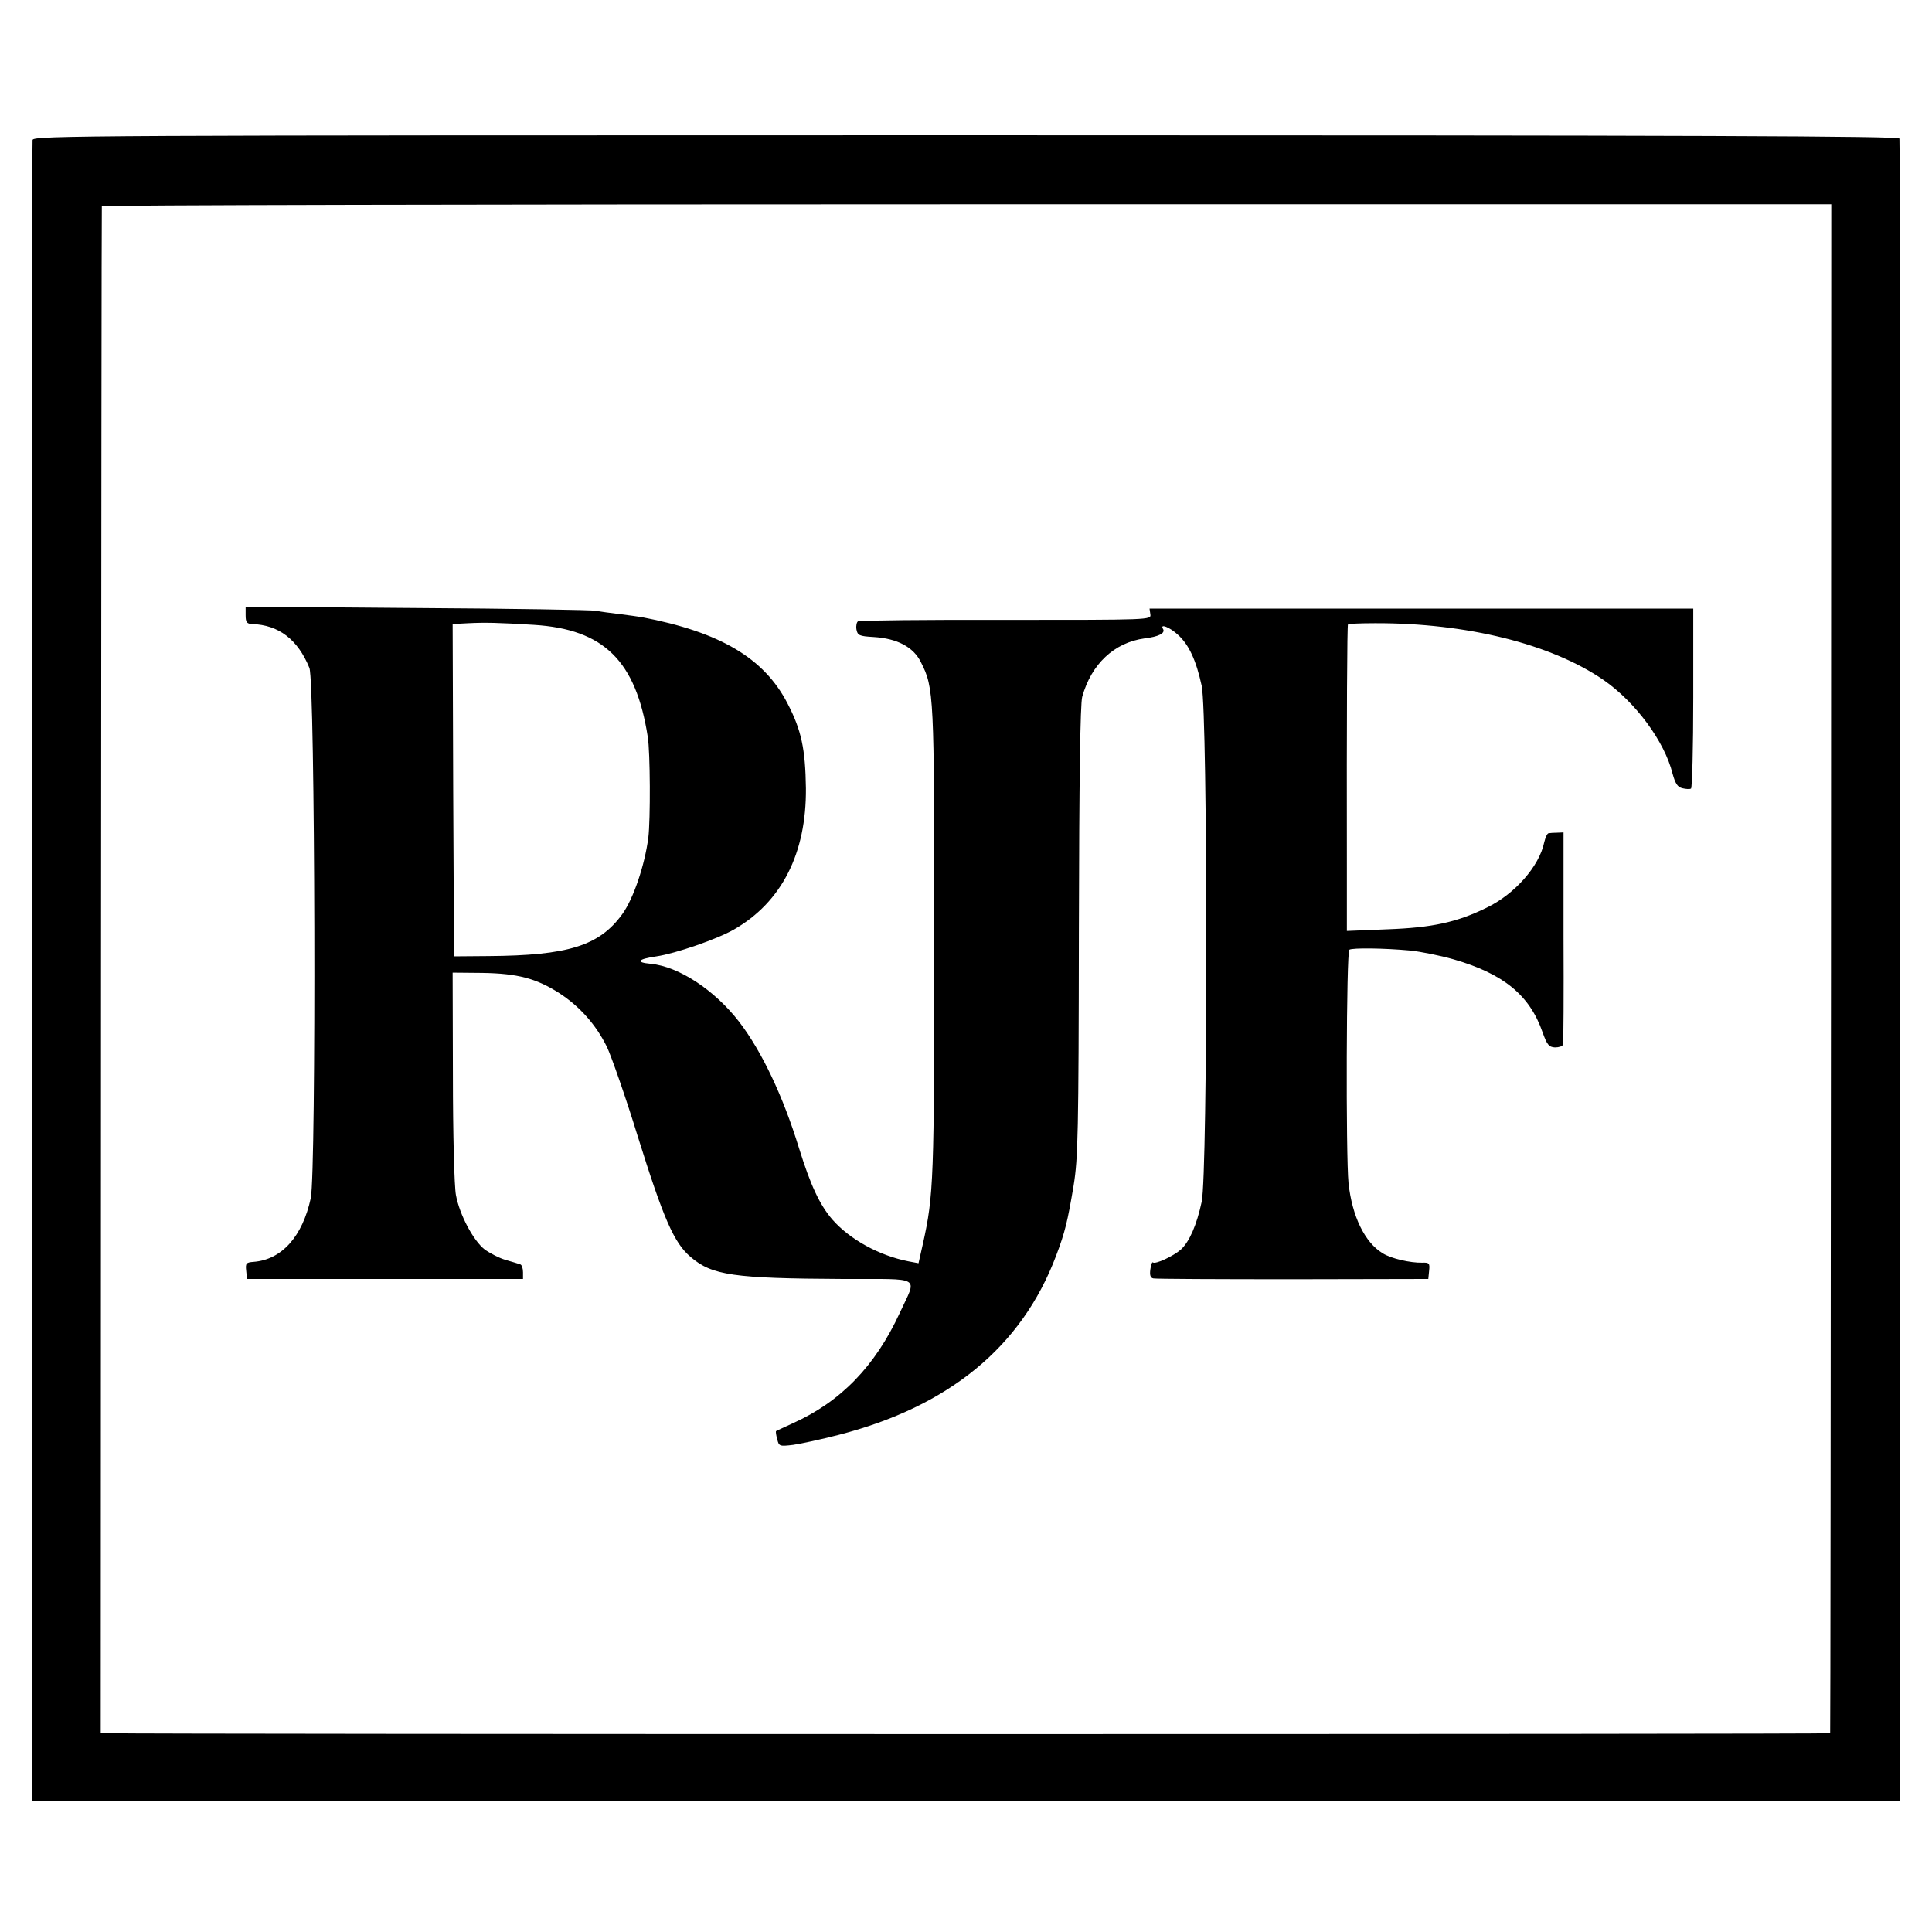 <?xml version="1.0" standalone="no"?>
<!DOCTYPE svg PUBLIC "-//W3C//DTD SVG 20010904//EN"
 "http://www.w3.org/TR/2001/REC-SVG-20010904/DTD/svg10.dtd">
<svg version="1.0" xmlns="http://www.w3.org/2000/svg"
 width="700pt" height="700pt" viewBox="0 0 700 700"
 preserveAspectRatio="xMidYMid meet">
<g transform="translate(0,700) scale(0.1,-0.1)"
fill="#000000" stroke="none">
<path d="M118 6493 c-2 -10 -3 -1368 -3 -3018 l1 -3000 3384 0 3384 0 1 3005
c0 1653 -1 3011 -3 3018 -3 9 -688 12 -3382 12 -3209 0 -3378 -1 -3382 -17z
m6516 -3000 c-1 -1523 -2 -2770 -3 -2773 -1 -4 -6045 -4 -6241 0 l-25 0 1
2763 c1 1519 2 2765 3 2770 0 4 1411 7 3134 7 l3132 0 -1 -2767z"/>
<path d="M890 4771 c0 -25 4 -31 23 -32 97 -3 166 -56 208 -159 21 -52 25
-1823 5 -1921 -30 -139 -105 -223 -207 -231 -27 -2 -30 -5 -27 -32 l3 -30 500
0 500 0 0 24 c0 14 -4 27 -10 29 -5 2 -29 9 -53 16 -24 7 -58 25 -76 38 -41
32 -91 126 -104 197 -6 30 -11 224 -11 431 l-1 375 107 -1 c129 -2 196 -20
279 -73 74 -48 133 -114 173 -195 16 -34 67 -179 111 -322 94 -301 132 -388
192 -439 78 -67 155 -78 553 -80 291 -1 268 14 205 -123 -89 -193 -214 -322
-388 -400 -31 -14 -58 -27 -60 -28 -2 -2 0 -15 4 -29 6 -26 8 -27 58 -21 28 4
102 20 164 36 401 103 664 320 788 648 33 87 42 125 64 256 16 99 18 191 19
920 1 555 5 823 12 850 33 119 116 197 226 212 51 6 76 19 67 34 -13 21 24 7
54 -21 40 -36 66 -93 86 -185 22 -104 22 -1766 0 -1869 -18 -84 -44 -144 -75
-173 -27 -24 -93 -55 -102 -47 -2 3 -7 -8 -9 -25 -3 -21 0 -31 11 -33 9 -2
237 -3 506 -3 l490 1 3 30 c3 27 0 30 -25 29 -43 -1 -113 15 -143 34 -65 39
-111 134 -124 254 -10 99 -8 840 3 846 11 7 123 6 221 -3 38 -4 108 -18 157
-32 180 -52 275 -129 322 -264 16 -45 23 -54 45 -55 14 0 27 4 29 10 2 5 3
181 2 390 l0 379 -23 -1 c-12 0 -26 -1 -31 -2 -5 0 -12 -16 -16 -33 -18 -87
-107 -188 -209 -237 -108 -53 -197 -72 -358 -78 l-148 -6 0 229 c-1 560 1 878
4 882 3 2 46 4 98 4 332 1 637 -75 827 -205 116 -80 222 -223 251 -340 10 -36
18 -49 36 -53 12 -3 27 -4 31 -1 4 3 8 151 8 329 l0 323 -985 0 -985 0 3 -21
c3 -20 1 -20 -524 -20 -289 1 -530 -2 -535 -5 -5 -3 -8 -16 -6 -29 4 -22 10
-25 62 -28 85 -5 145 -36 172 -92 47 -93 48 -116 48 -990 0 -887 -2 -940 -41
-1116 l-16 -71 -37 7 c-106 21 -211 79 -274 150 -47 54 -80 125 -122 260 -58
189 -135 351 -217 458 -89 115 -218 200 -320 210 -57 5 -48 17 21 27 68 10
219 62 280 97 173 99 263 276 261 512 -2 142 -16 210 -67 308 -85 164 -244
258 -528 312 -12 2 -48 7 -80 11 -33 4 -71 9 -85 12 -14 3 -305 8 -647 10
l-623 5 0 -31z m1045 -35 c253 -16 369 -130 412 -406 9 -56 10 -300 2 -365
-13 -100 -54 -222 -95 -278 -83 -114 -196 -149 -484 -151 l-125 -1 -3 602 -2
602 57 3 c62 3 109 2 238 -6z"/>
</g>
</svg>
